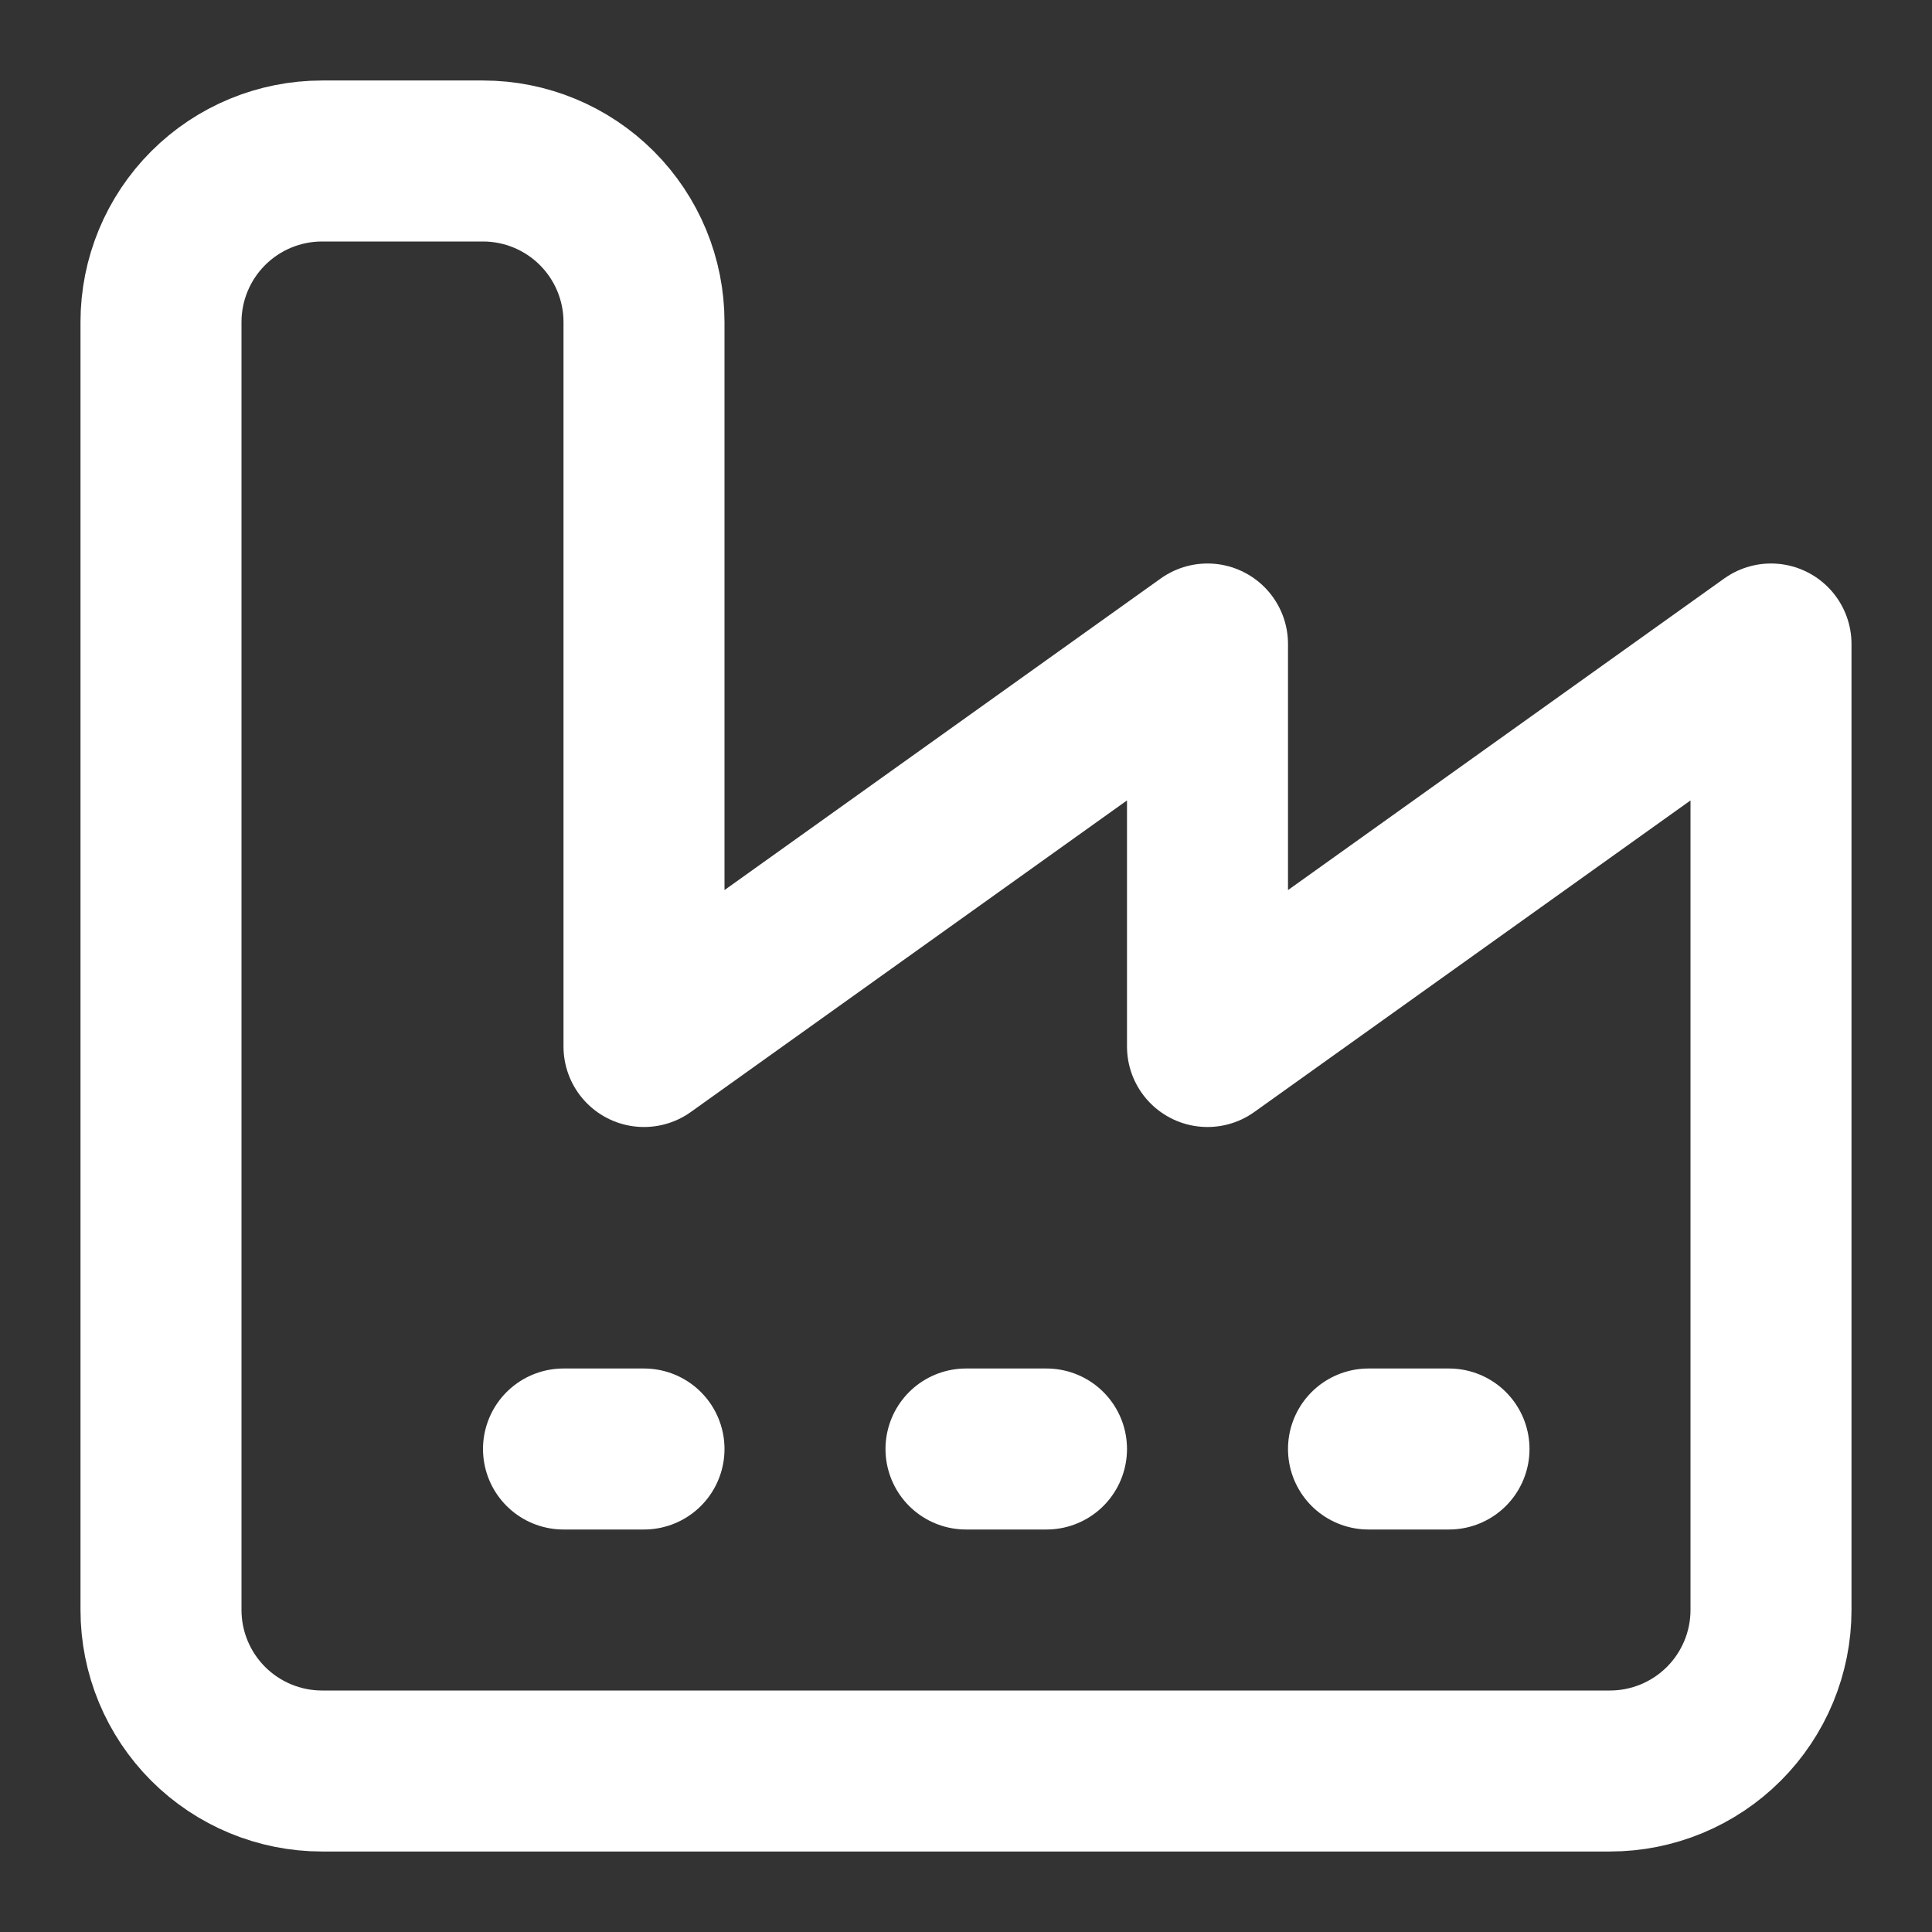 <?xml version="1.0" encoding="UTF-8"?> <svg xmlns="http://www.w3.org/2000/svg" width="24" height="24" viewBox="0 0 24 24" fill="none"><rect x="0" y="0" width="24" height="24" fill="#333333" stroke="none"/><path d="M2 20C2 20.53 2.211 21.039 2.586 21.414C2.961 21.789 3.47 22 4 22H20C20.53 22 21.039 21.789 21.414 21.414C21.789 21.039 22 20.53 22 20V8L15 13V8L8 13V4C8 3.47 7.789 2.961 7.414 2.586C7.039 2.211 6.53 2 6 2H4C3.47 2 2.961 2.211 2.586 2.586C2.211 2.961 2 3.47 2 4V20Z" stroke="white" stroke-width="2" stroke-linecap="round" stroke-linejoin="round"></path><path d="M17 18H18" stroke="white" stroke-width="2" stroke-linecap="round" stroke-linejoin="round"></path><path d="M12 18H13" stroke="white" stroke-width="2" stroke-linecap="round" stroke-linejoin="round"></path><path d="M7 18H8" stroke="white" stroke-width="2" stroke-linecap="round" stroke-linejoin="round"></path></svg> 